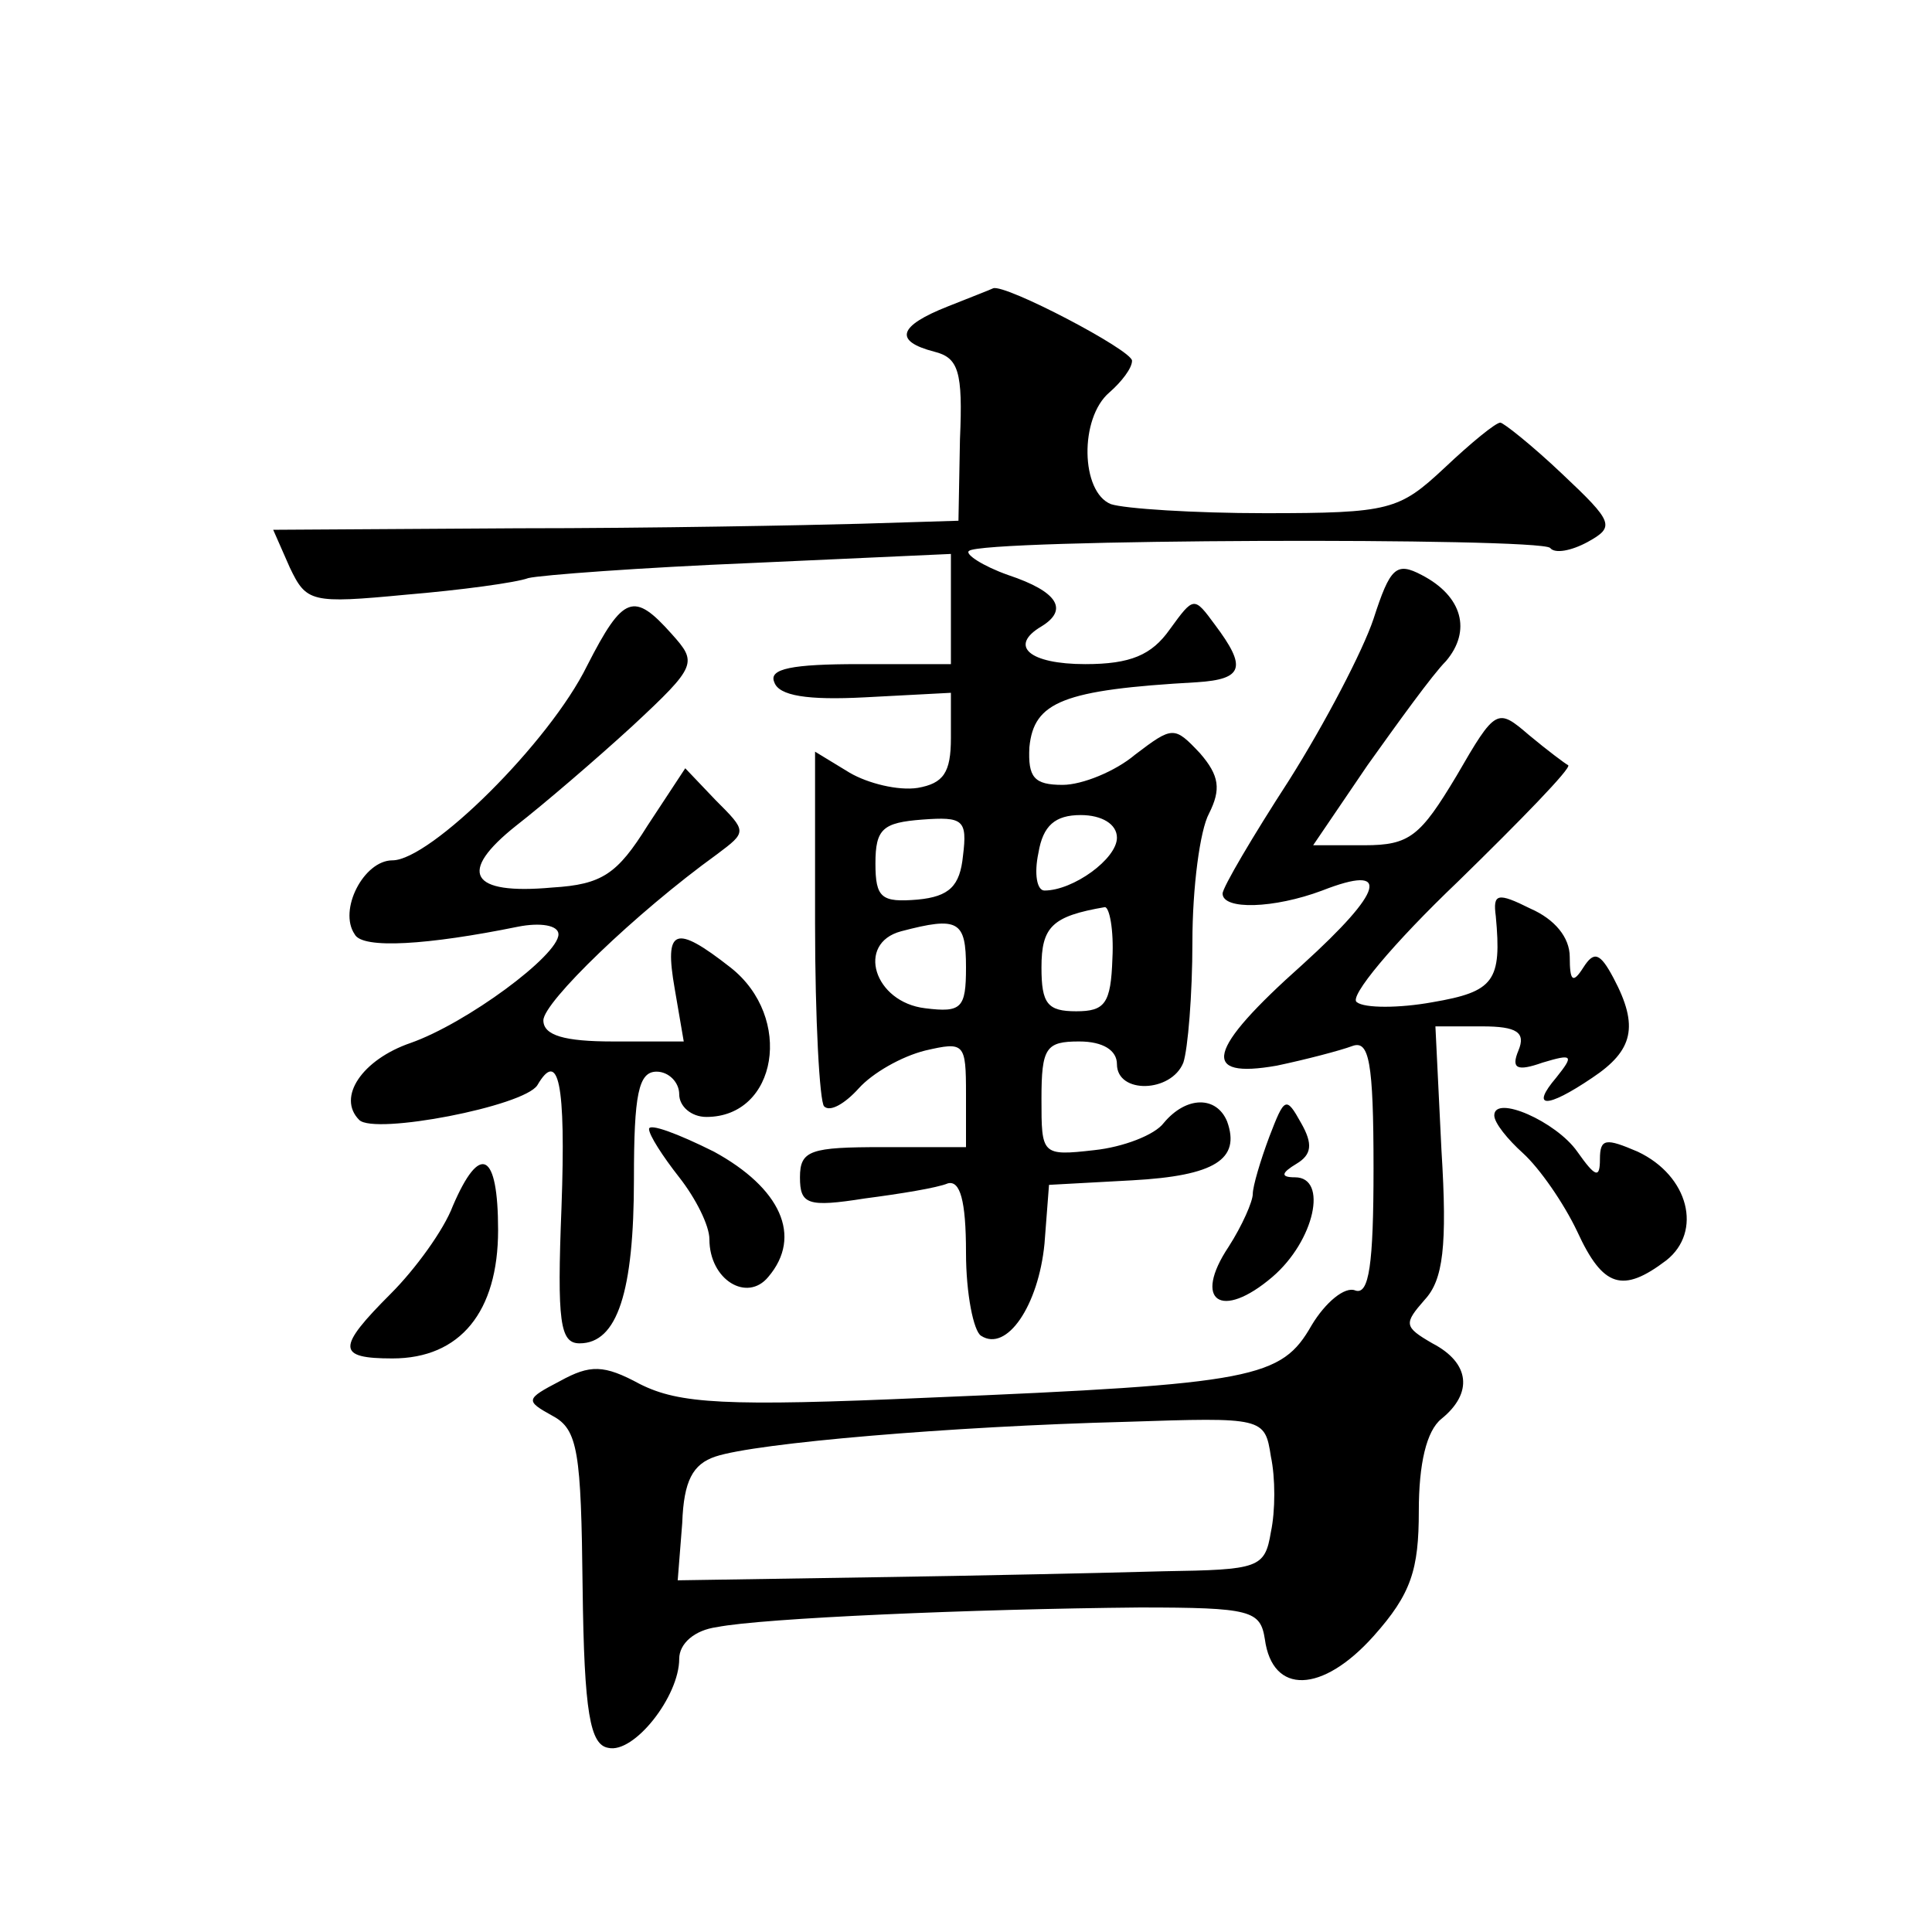 <?xml version="1.0" standalone="no"?>
<!DOCTYPE svg PUBLIC "-//W3C//DTD SVG 20010904//EN"
 "http://www.w3.org/TR/2001/REC-SVG-20010904/DTD/svg10.dtd">
<svg version="1.0" xmlns="http://www.w3.org/2000/svg"
 width="128pt" height="128pt" viewBox="0 0 128 128"
 preserveAspectRatio="xMidYMid meet">
<g transform="translate(0,128) scale(0.1,-0.1)"
fill="#0" stroke="none">
<path d="M628 1077 c-33 -13 -36 -23 -9 -30 16 -4 19 -13 17 -58 l-1 -54 -65 -2
c-36 -1 -138 -3 -227 -3 l-162 -1 11 -25 c11 -23 14 -24 77 -18 36 3 73 8 81 11
8 2 75 7 148 10 l132 6 0 -37 0 -36 -61 0 c-44 0 -60 -3 -56 -12 3 -9 22 -12 60
-10 l57 3 0 -30 c0 -23 -5 -30 -22 -33 -13 -2 -33 3 -45 10 l-23 14 0 -114 c0 -63
3 -118 6 -121 4 -4 14 2 23 12 9 10 28 21 44 25 26 6 27 5 27 -29 l0 -35 -55 0
c-48 0 -55 -2 -55 -20 0 -18 5 -20 43 -14 23 3 48 7 55 10 8 2 12 -11 12 -46 0
-27 5 -52 10 -55 17 -11 38 20 42 61 l3 39 55 3 c55 3 72 14 63 39 -7 17 -27 17
-42 -1 -6 -8 -27 -16 -46 -18 -35 -4 -35 -3 -35 34 0 34 3 38 25 38 16 0 25 -6
25 -15 0 -20 36 -19 44 1 3 9 6 45 6 80 0 36 5 74 11 85 8 16 7 25 -6 40 -17 18
-18 18 -43 -1 -13 -11 -35 -20 -48 -20 -19 0 -23 5 -22 25 3 30 22 38 111 43 31
2 33 10 12 38 -14 19 -14 19 -30 -3 -12 -17 -26 -23 -56 -23 -37 0 -51 12 -29 25
18 11 11 23 -22 34 -17 6 -29 14 -26 16 8 8 377 9 385 2 3 -4 14 -2 25 4 18 10
17 13 -17 45 -20 19 -39 34 -41 34 -3 0 -19 -13 -37 -30 -30 -28 -36 -30 -119 -30
-47 0 -93 3 -102 6 -20 8 -21 57 -1 74 8 7 15 16 15 21 0 7 -84 51 -92 48 -2 -1
-15 -6 -30 -12z m10 -364 c-2 -20 -9 -27 -30 -29 -24 -2 -28 1 -28 24 0 23 5 27
31 29 27 2 30 0 27 -24z m102 12 c0 -14 -29 -35 -48 -35 -5 0 -7 11 -4 25 3 18
11 25 28 25 14 0 24 -6 24 -15z m-3 -80 c-1 -30 -5 -35 -24 -35 -19 0 -23 5 -23
29 0 27 7 34 42 40 3 0 6 -15 5 -34z m-97 -6 c0 -27 -3 -30 -27 -27 -34 4 -46 43
-16 51 38 10 43 7 43 -24z M910 870 c-7 -21 -32 -69 -56 -107 -24 -37 -44 -71 -44
-75 0 -11 34 -10 66 2 46 18 41 0 -13 -49 -64 -57 -68 -76 -17 -67 19 4 42 10 50
13 11 4 14 -10 14 -81 0 -64 -3 -84 -12 -81 -7 3 -20 -8 -29 -23 -20 -35 -37 -39
-254 -48 -135 -6 -165 -4 -191 9 -24 13 -33 13 -53 2 -23 -12 -23 -13 -5 -23 17
-9 19 -24 20 -114 1 -83 5 -104 17 -106 17 -4 47 34 47 59 0 10 10 19 25 21 30
6 170 12 280 13 74 0 80 -2 83 -21 5 -37 38 -36 72 2 25 28 30 44 30 83 0 31 5
53 15 61 21 17 19 37 -6 50 -19 11 -19 13 -5 29 12 13 15 35 11 99 l-4 82 31 0
c23 0 29 -4 24 -16 -5 -12 -1 -14 16 -8 20 6 21 5 9 -10 -17 -20 -7 -21 24 0 27
18 31 34 14 66 -9 17 -13 18 -20 7 -7 -11 -9 -9 -9 7 0 13 -10 25 -26 32 -22 11
-25 10 -23 -5 4 -43 -1 -50 -42 -57 -22 -4 -45 -4 -50 0 -6 3 24 39 67 80 42 41
75 75 73 77 -2 1 -14 10 -26 20 -21 18 -22 18 -48 -27 -24 -40 -31 -46 -61 -46
l-34 0 36 53 c20 28 43 60 52 69 17 20 11 43 -16 57 -17 9 -21 5 -32 -29z m-68
-555 c3 -14 3 -36 0 -50 -4 -24 -8 -25 -71 -26 -36 -1 -124 -3 -194 -4 l-128 -2
3 38 c1 28 7 39 22 44 27 9 156 20 272 23 91 3 92 3 96 -23z M389 839 c-25 -51
-104 -129 -129 -129 -19 0 -36 -33 -25 -49 5 -10 49 -7 108 5 15 3 27 1 27 -5 0
-14 -61 -59 -98 -72 -32 -11 -49 -36 -34 -51 10 -10 109 9 118 23 14 24 19 2 16
-81 -3 -76 -1 -90 12 -90 25 0 36 34 36 109 0 56 3 71 15 71 8 0 15 -7 15 -15 0
-8 8 -15 18 -15 47 0 58 66 16 99 -37 29 -44 26 -37 -14 l6 -35 -47 0 c-32 0 -46
4 -46 14 0 12 61 71 115 110 20 15 20 15 -1 36 l-20 21 -25 -38 c-20 -32 -30 -39
-63 -41 -55 -5 -63 10 -24 41 18 14 53 44 77 66 43 40 43 42 26 61 -25 28 -32 26
-56 -21z M841 527 c-6 -16 -11 -33 -11 -38 0 -5 -7 -21 -16 -35 -24 -36 -5 -49
29 -20 28 24 37 66 15 66 -10 0 -9 3 1 9 10 6 11 13 3 27 -10 18 -11 17 -21 -9z
M990 541 c0 -5 9 -16 19 -25 11 -10 27 -33 36 -52 17 -37 30 -41 59 -19 24 19 15
56 -19 72 -21 9 -25 9 -25 -5 0 -13 -3 -12 -15 5 -14 20 -55 38 -55 24z M430 532
c0 -4 9 -18 20 -32 11 -14 20 -32 20 -41 0 -27 25 -42 39 -25 23 27 8 59 -36 83
-24 12 -43 19 -43 15z M300 481 c-6 -16 -25 -42 -41 -58 -36 -36 -36 -43 1 -43
45 0 70 31 70 85 0 52 -12 58 -30 16z"/>
</g>
</svg>
